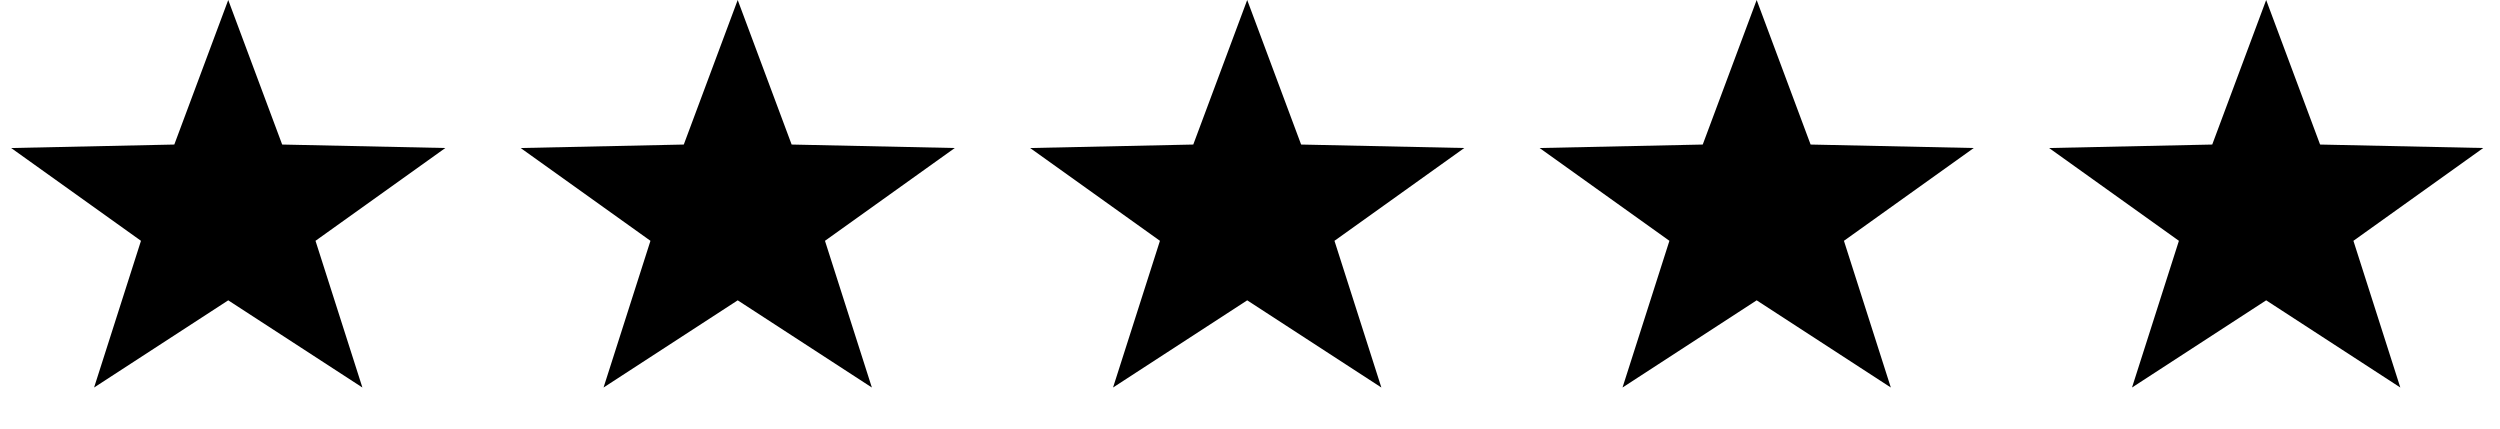 <svg width="169" height="29" viewBox="0 0 169 29" fill="none" xmlns="http://www.w3.org/2000/svg">
<path d="M15.429 0L19.075 9.771L30.103 10.006L21.328 16.279L24.498 26.196L15.429 20.302L6.36 26.196L9.53 16.279L0.755 10.006L11.783 9.771L15.429 0Z" fill="black"/>
<path d="M49.869 0L53.515 9.771L64.543 10.006L55.768 16.279L58.938 26.196L49.869 20.302L40.8 26.196L43.971 16.279L35.196 10.006L46.224 9.771L49.869 0Z" fill="black"/>
<path d="M84.311 0L87.956 9.771L98.984 10.006L90.21 16.279L93.38 26.196L84.311 20.302L75.242 26.196L78.412 16.279L69.637 10.006L80.665 9.771L84.311 0Z" fill="black"/>
<path d="M118.751 0L122.397 9.771L133.425 10.006L124.65 16.279L127.82 26.196L118.751 20.302L109.682 26.196L112.852 16.279L104.077 10.006L115.105 9.771L118.751 0Z" fill="black"/>
<path d="M153.193 0L156.838 9.771L167.866 10.006L159.091 16.279L162.261 26.196L153.193 20.302L144.124 26.196L147.294 16.279L138.519 10.006L149.547 9.771L153.193 0Z" fill="black"/>
</svg>
